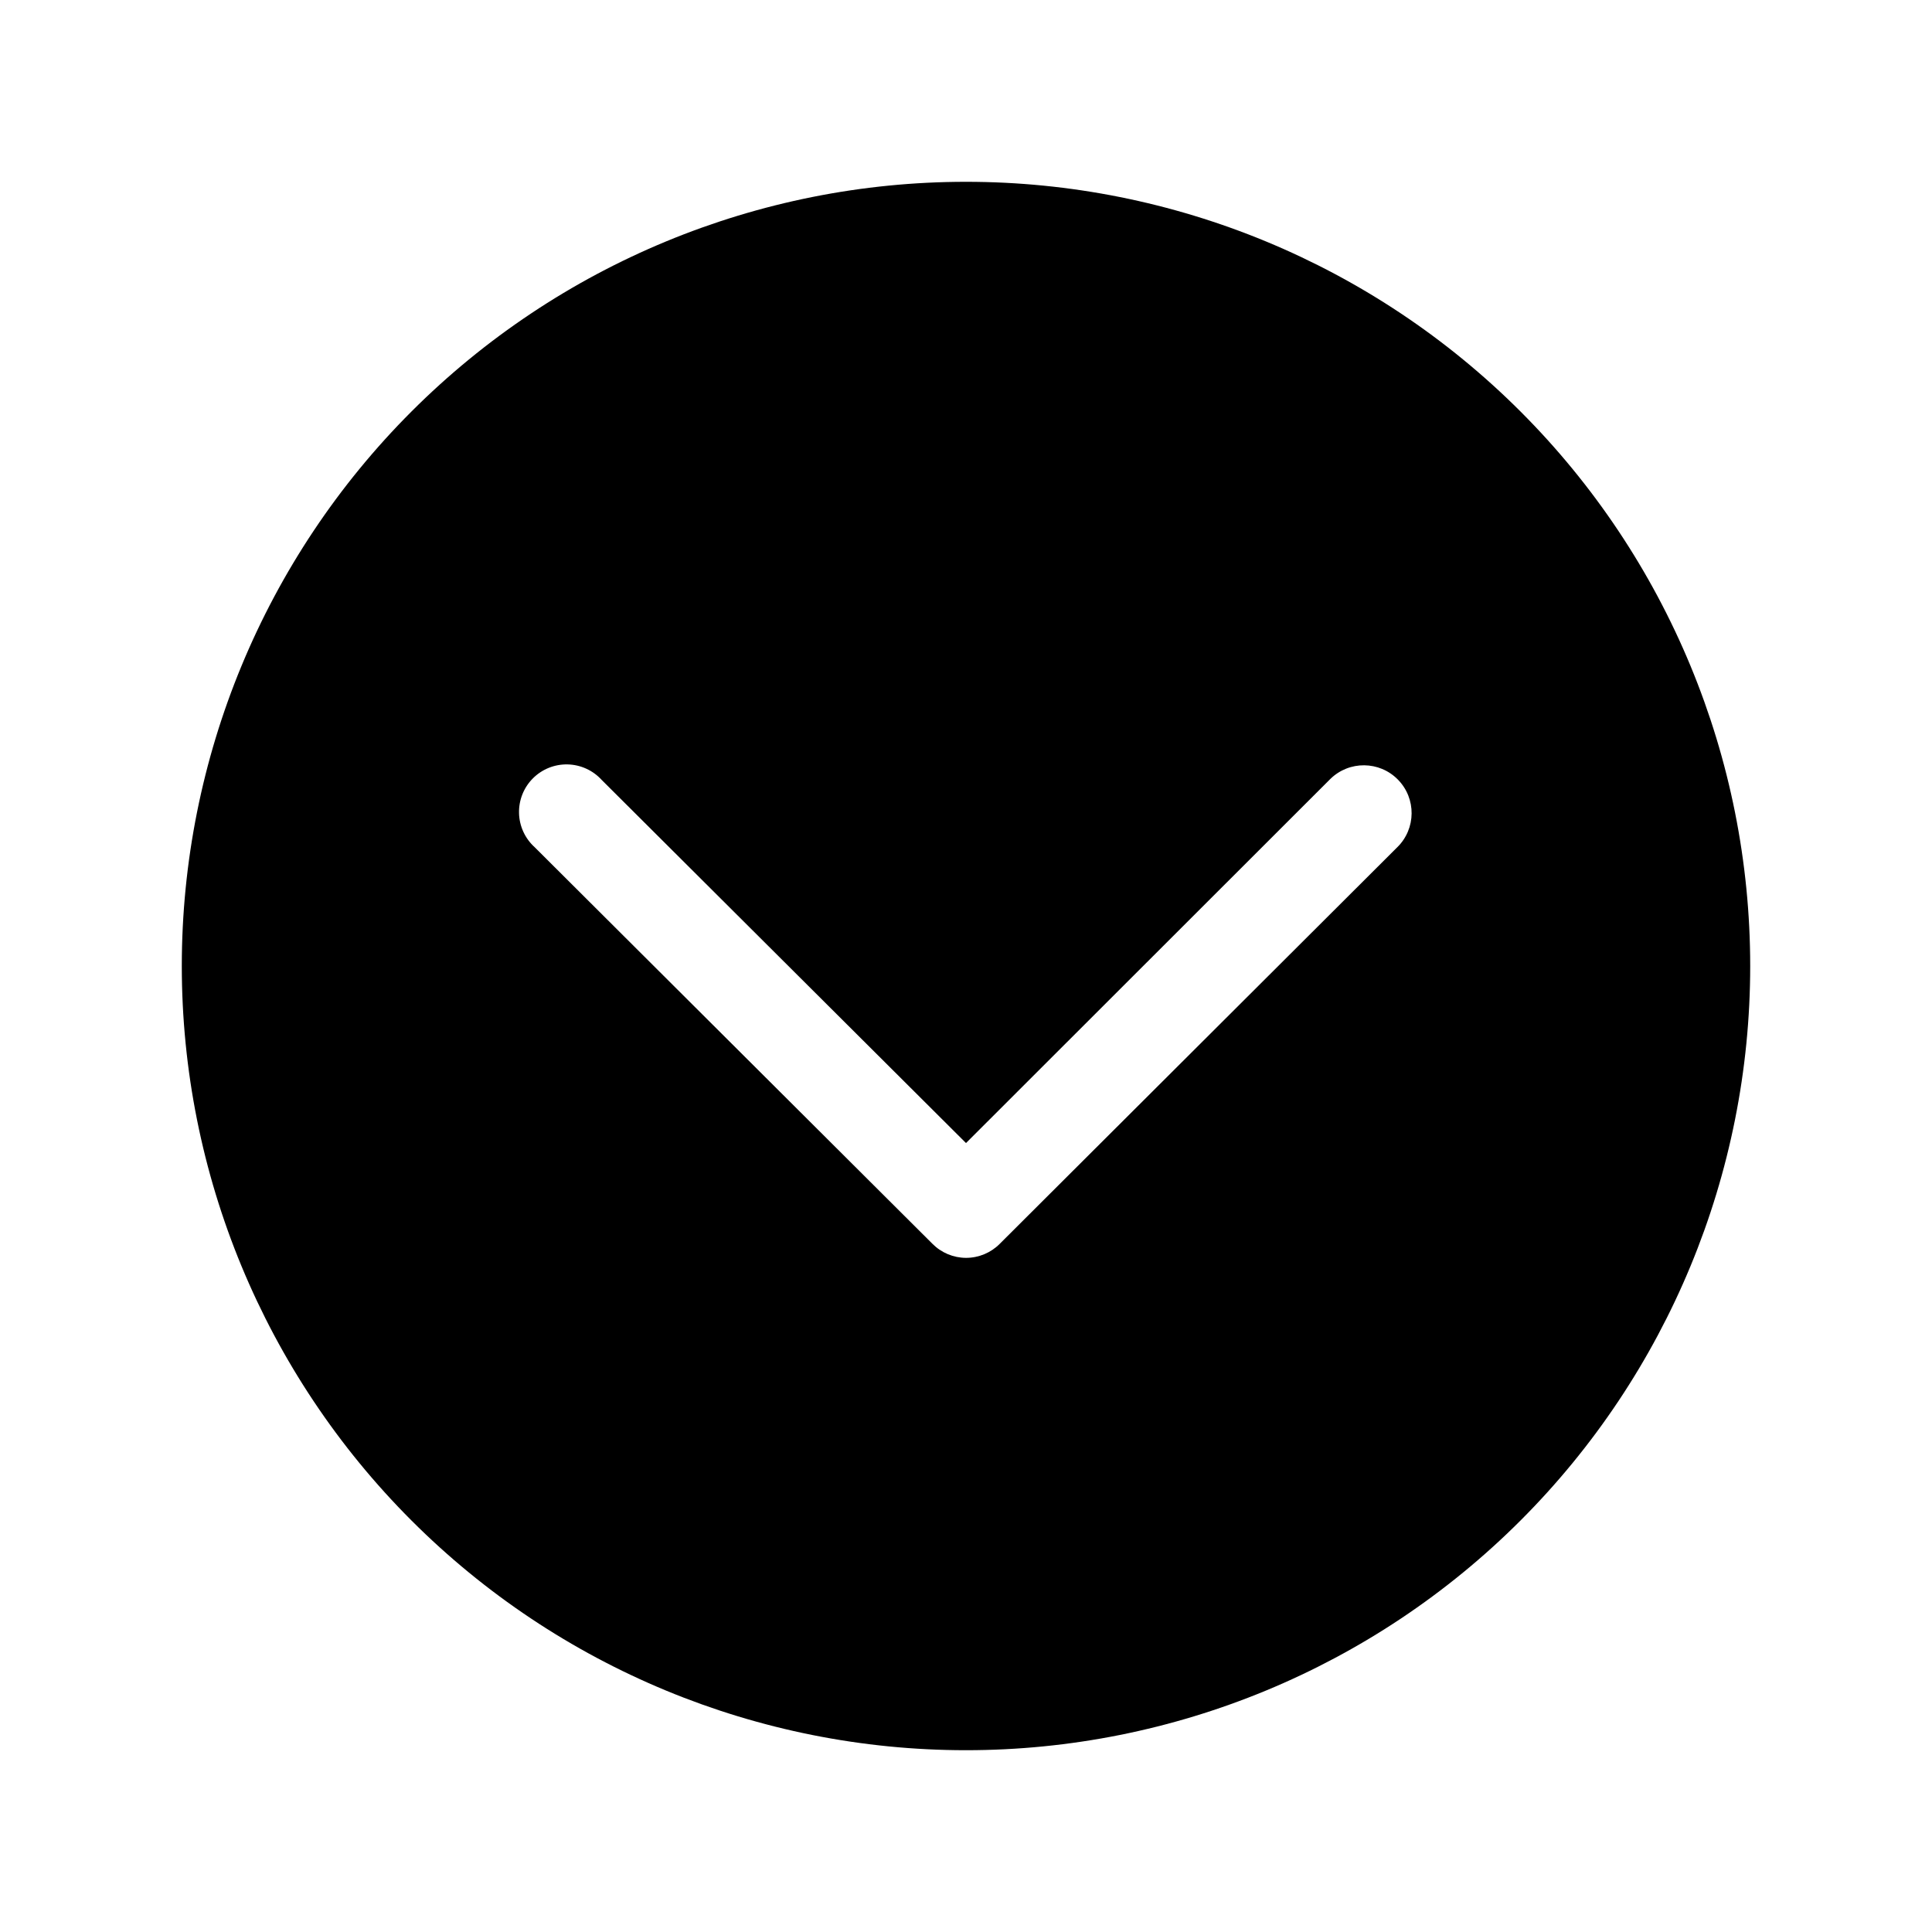 <?xml version="1.0" encoding="UTF-8"?>
<!-- The Best Svg Icon site in the world: iconSvg.co, Visit us! https://iconsvg.co -->
<svg fill="#000000" width="800px" height="800px" version="1.1" viewBox="144 144 512 512" xmlns="http://www.w3.org/2000/svg">
 <path d="m400 192.18c-55.121 0-107.98 21.898-146.95 60.871s-60.871 91.832-60.871 146.95c0 55.117 21.898 107.98 60.871 146.95 38.973 38.977 91.832 60.871 146.95 60.871 55.117 0 107.98-21.895 146.95-60.871 38.977-38.973 60.871-91.832 60.871-146.95 0-55.121-21.895-107.98-60.871-146.95-38.973-38.973-91.832-60.871-146.95-60.871zm114.3 176.34-105.36 105.11c-2.367 2.383-5.586 3.719-8.941 3.715-3.336-0.012-6.531-1.348-8.883-3.715l-105.42-105.11c-2.559-2.312-4.059-5.57-4.148-9.016-0.09-3.449 1.234-6.781 3.668-9.223 2.434-2.445 5.762-3.781 9.211-3.703 3.445 0.078 6.711 1.566 9.031 4.117l96.543 96.227 96.539-96.477c4.992-4.906 13.016-4.836 17.918 0.156 4.906 4.992 4.836 13.012-0.156 17.918z"/>
</svg>